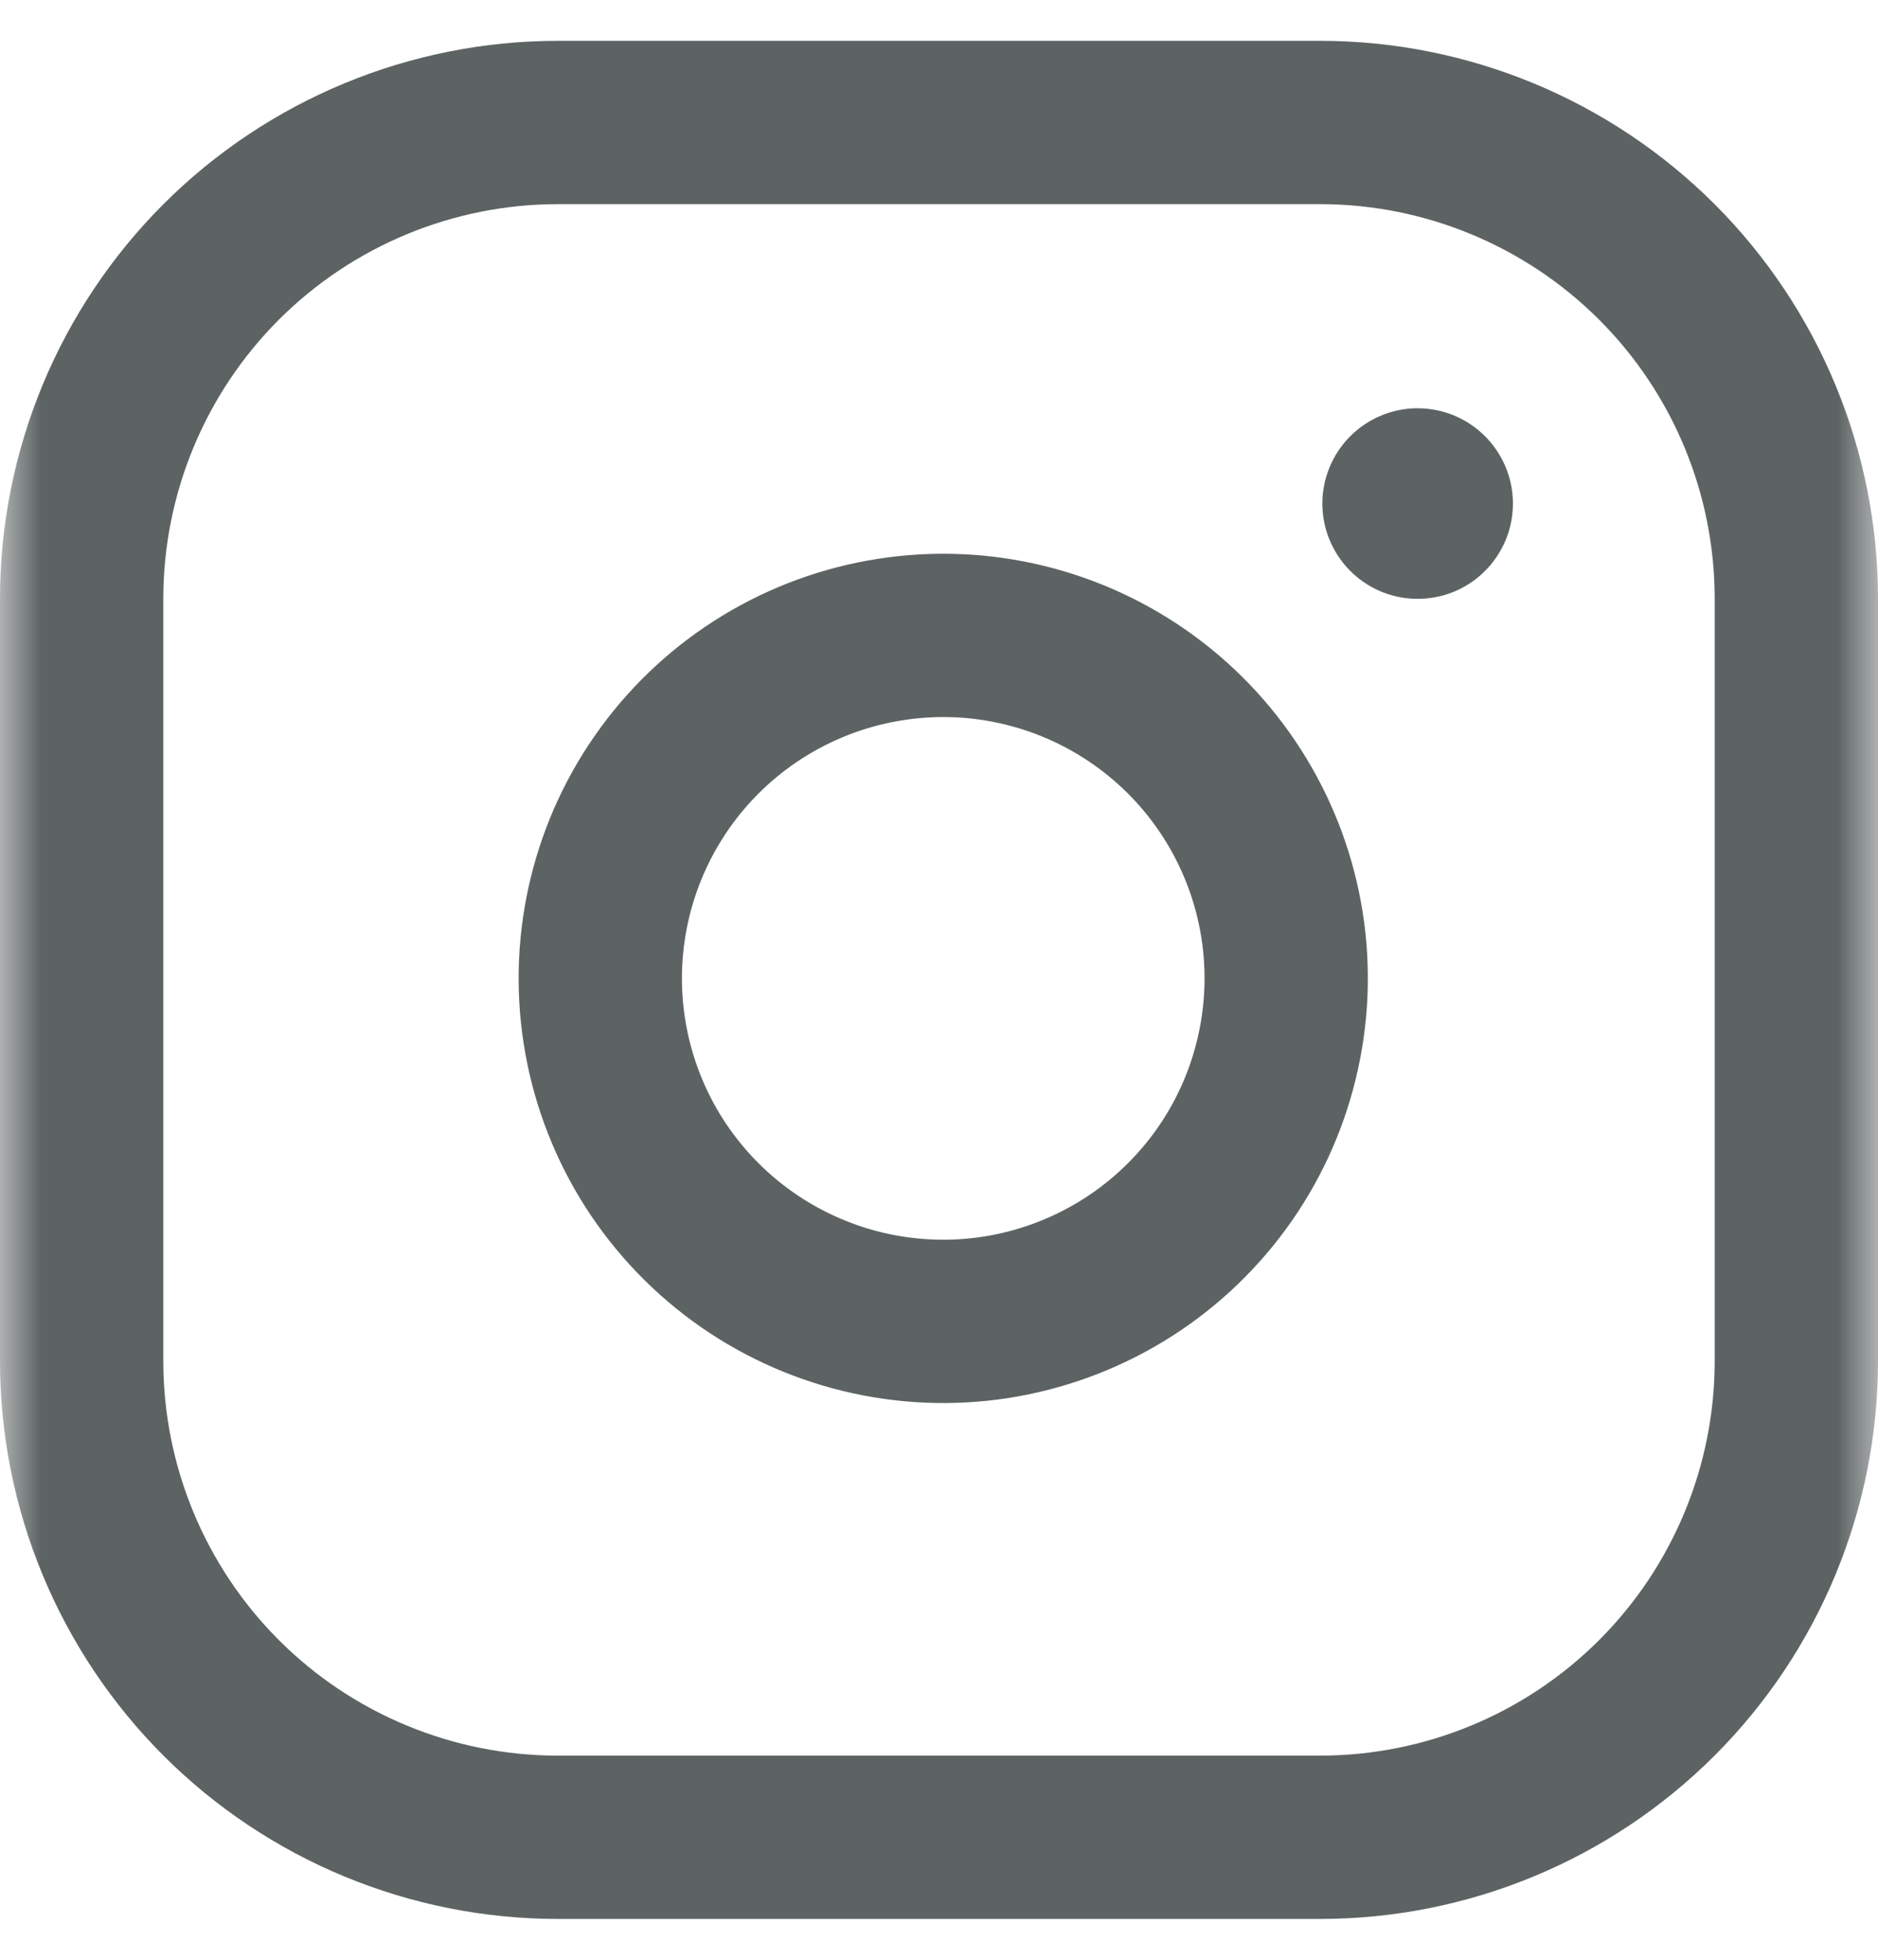 <svg width="23" height="24" viewBox="0 0 23 24" fill="none" xmlns="http://www.w3.org/2000/svg">
<g clip-path="url(#clip0_2615_4340)">
<mask id="mask0_2615_4340" style="mask-type:luminance" maskUnits="userSpaceOnUse" x="0" y="0" width="23" height="24">
<path d="M23 0H0V24H23V0Z" fill="white"/>
</mask>
<g mask="url(#mask0_2615_4340)">
<path d="M16.167 1.5H6.833C5.286 1.5 3.802 2.115 2.708 3.208C1.615 4.302 1 5.786 1 7.333V16.667C1 18.214 1.615 19.698 2.708 20.792C3.802 21.886 5.286 22.5 6.833 22.5H16.167C17.714 22.5 19.198 21.886 20.292 20.792C21.386 19.698 22 18.214 22 16.667V7.333C22 5.786 21.386 4.302 20.292 3.208C19.198 2.115 17.714 1.5 16.167 1.5Z" stroke="#5D6363" stroke-width="2" stroke-linecap="round" stroke-linejoin="round"/>
<path d="M15.703 11.34C15.787 11.885 15.763 12.442 15.632 12.977C15.502 13.513 15.267 14.018 14.941 14.463C14.615 14.908 14.204 15.285 13.733 15.571C13.262 15.857 12.739 16.048 12.193 16.133C11.648 16.217 11.092 16.193 10.556 16.062C10.02 15.931 9.515 15.696 9.07 15.37C8.625 15.044 8.249 14.634 7.962 14.163C7.676 13.691 7.485 13.168 7.401 12.623C7.231 11.522 7.505 10.399 8.163 9.5C8.821 8.601 9.809 8.001 10.91 7.831C12.011 7.66 13.135 7.935 14.034 8.593C14.932 9.251 15.533 10.239 15.703 11.34Z" stroke="#5D6363" stroke-width="2" stroke-linecap="round" stroke-linejoin="round"/>
<path d="M17.328 7.333C17.484 7.338 17.64 7.311 17.785 7.255C17.931 7.198 18.063 7.113 18.175 7.004C18.287 6.895 18.376 6.765 18.437 6.621C18.498 6.478 18.529 6.323 18.529 6.167C18.529 6.011 18.498 5.856 18.437 5.713C18.376 5.569 18.287 5.439 18.175 5.33C18.063 5.221 17.931 5.136 17.785 5.079C17.64 5.023 17.484 4.996 17.328 5C17.025 5.009 16.737 5.136 16.525 5.354C16.314 5.572 16.195 5.863 16.195 6.167C16.195 6.471 16.314 6.762 16.525 6.98C16.737 7.198 17.025 7.325 17.328 7.333Z" fill="#5D6363"/>
</g>
</g>
<defs>
<clipPath id="clip0_2615_4340">
<rect width="23" height="24" fill="white"/>
</clipPath>
</defs>
</svg>
